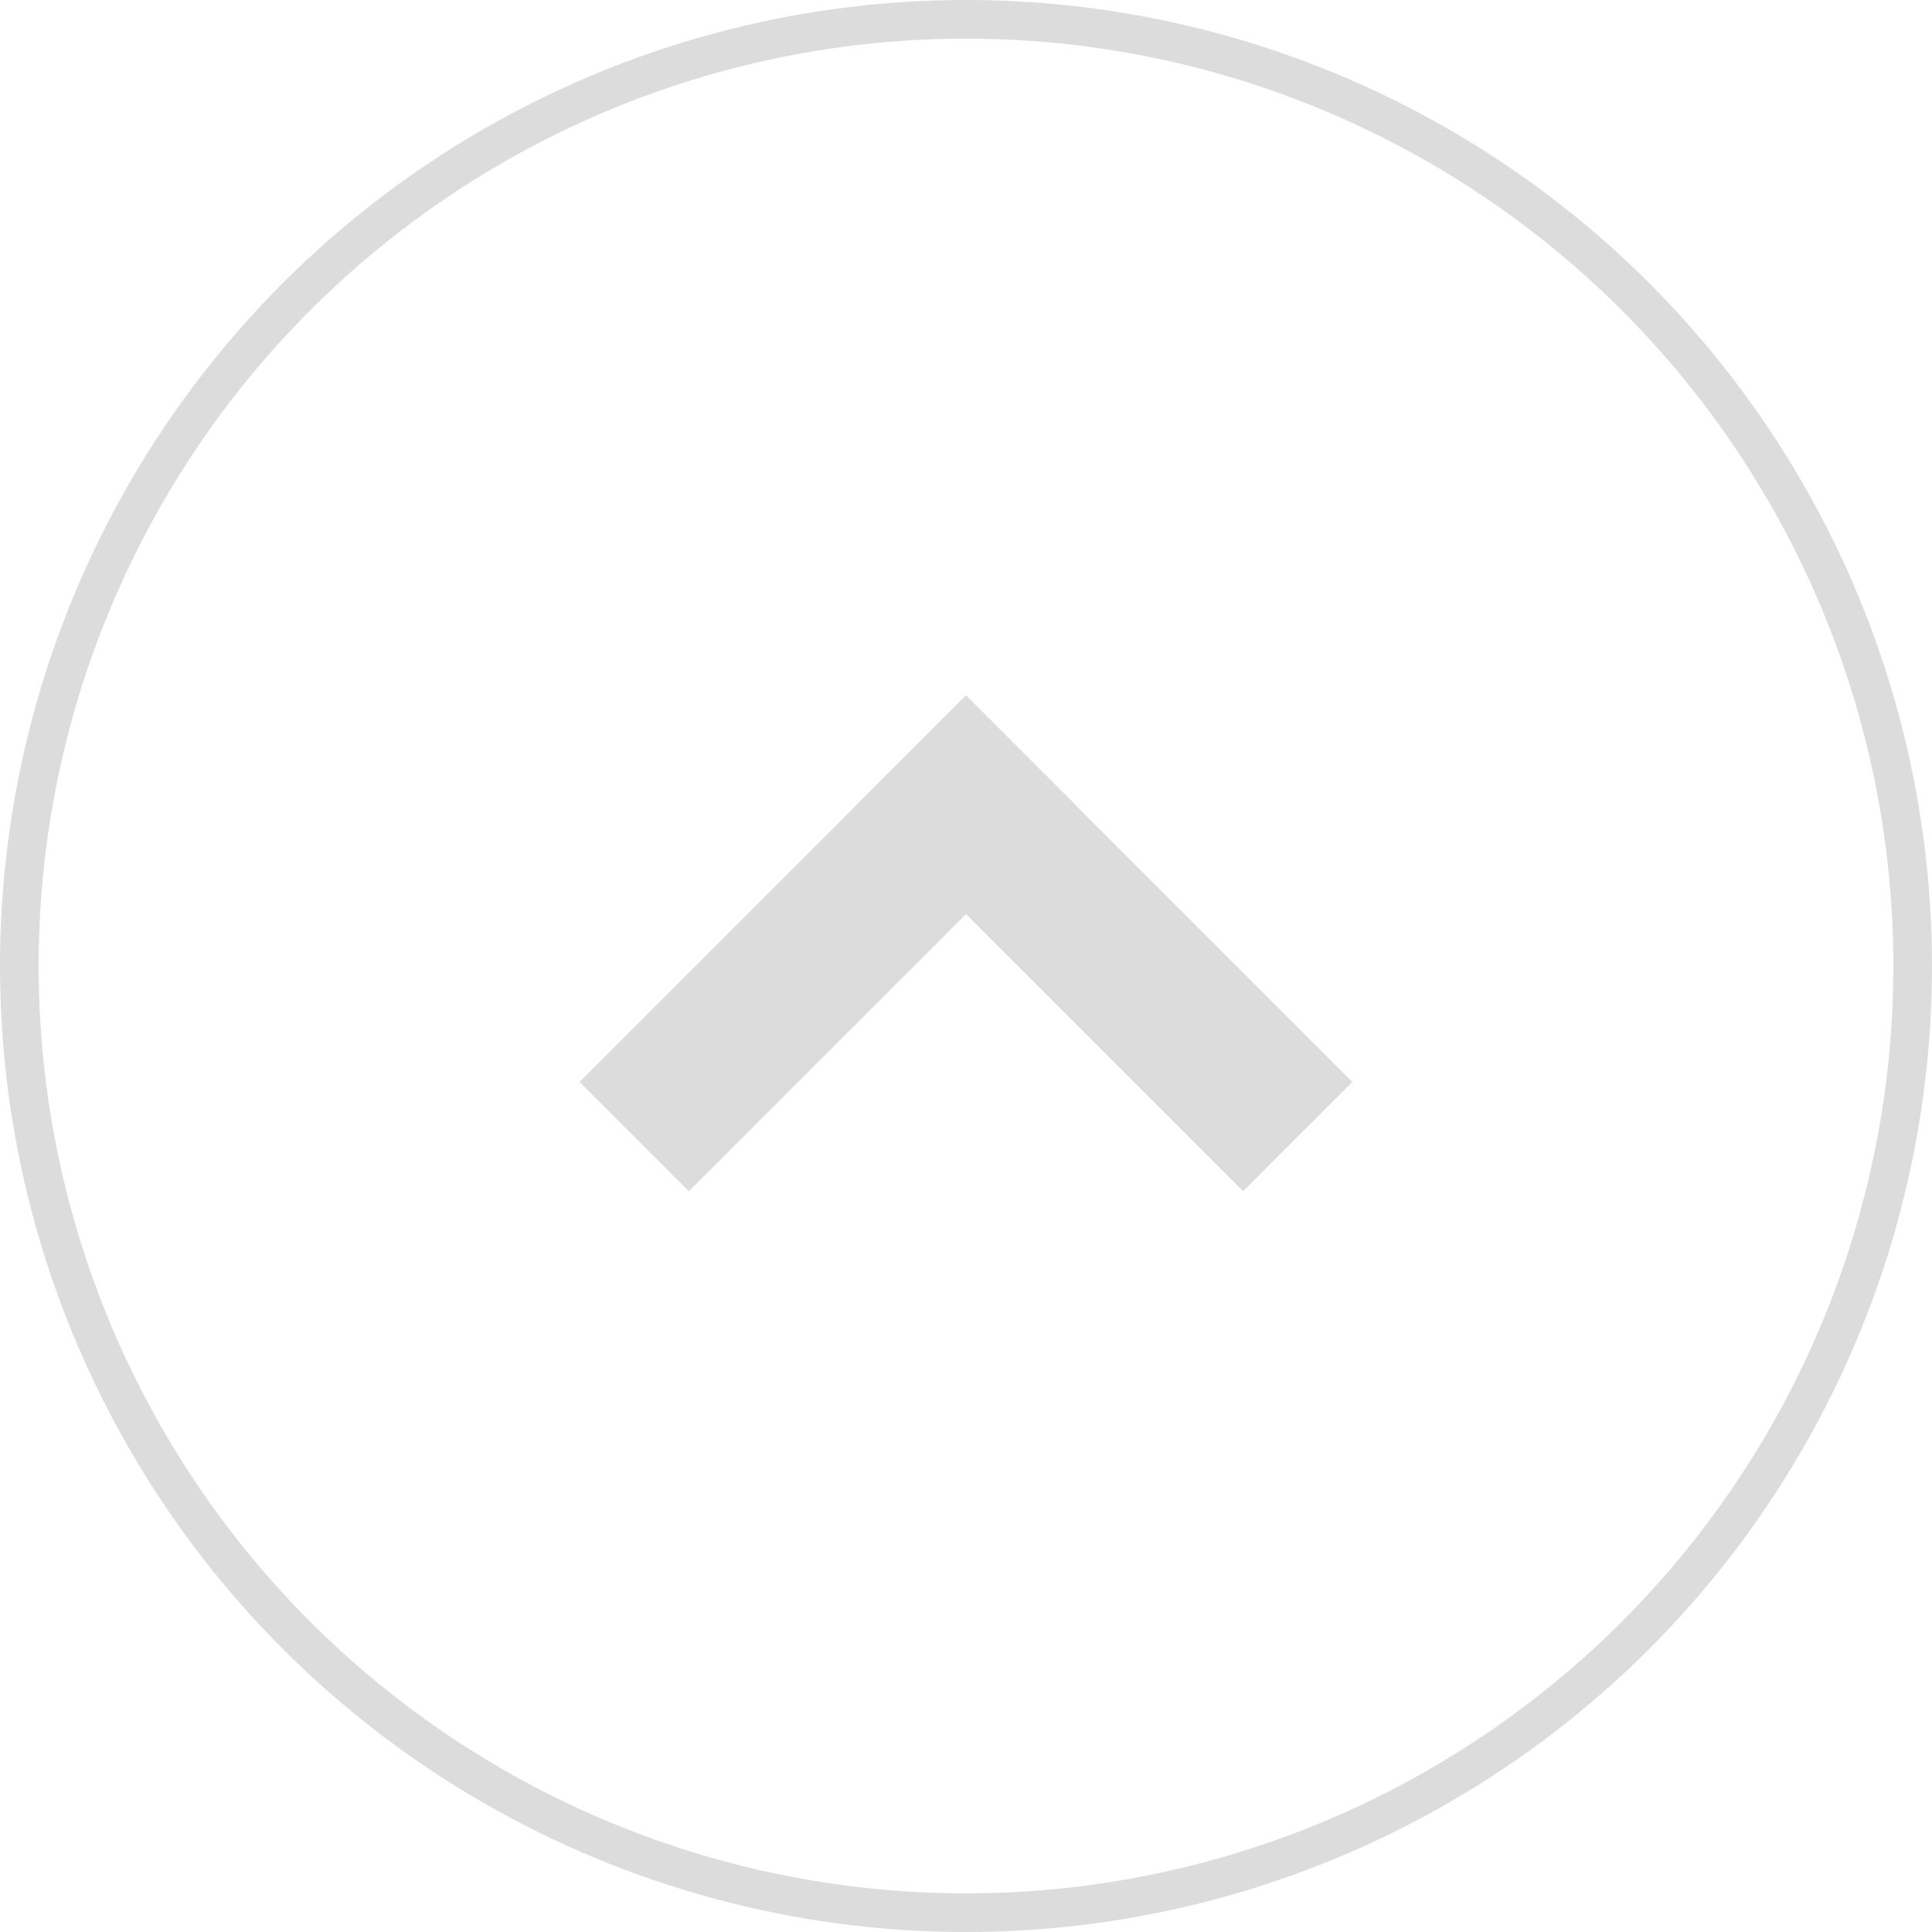 <?xml version="1.0" encoding="UTF-8"?>
<svg xmlns="http://www.w3.org/2000/svg" width="50" height="50" viewBox="0 0 50 50" fill="none">
  <circle cx="25" cy="25" r="24.5" transform="rotate(90 25 25)" stroke="#DCDCDC"></circle>
  <line x1="23.586" y1="19.414" x2="33.586" y2="29.414" stroke="#DCDCDC" stroke-width="4"></line>
  <line x1="16.414" y1="29.414" x2="26.414" y2="19.414" stroke="#DCDCDC" stroke-width="4"></line>
</svg>
